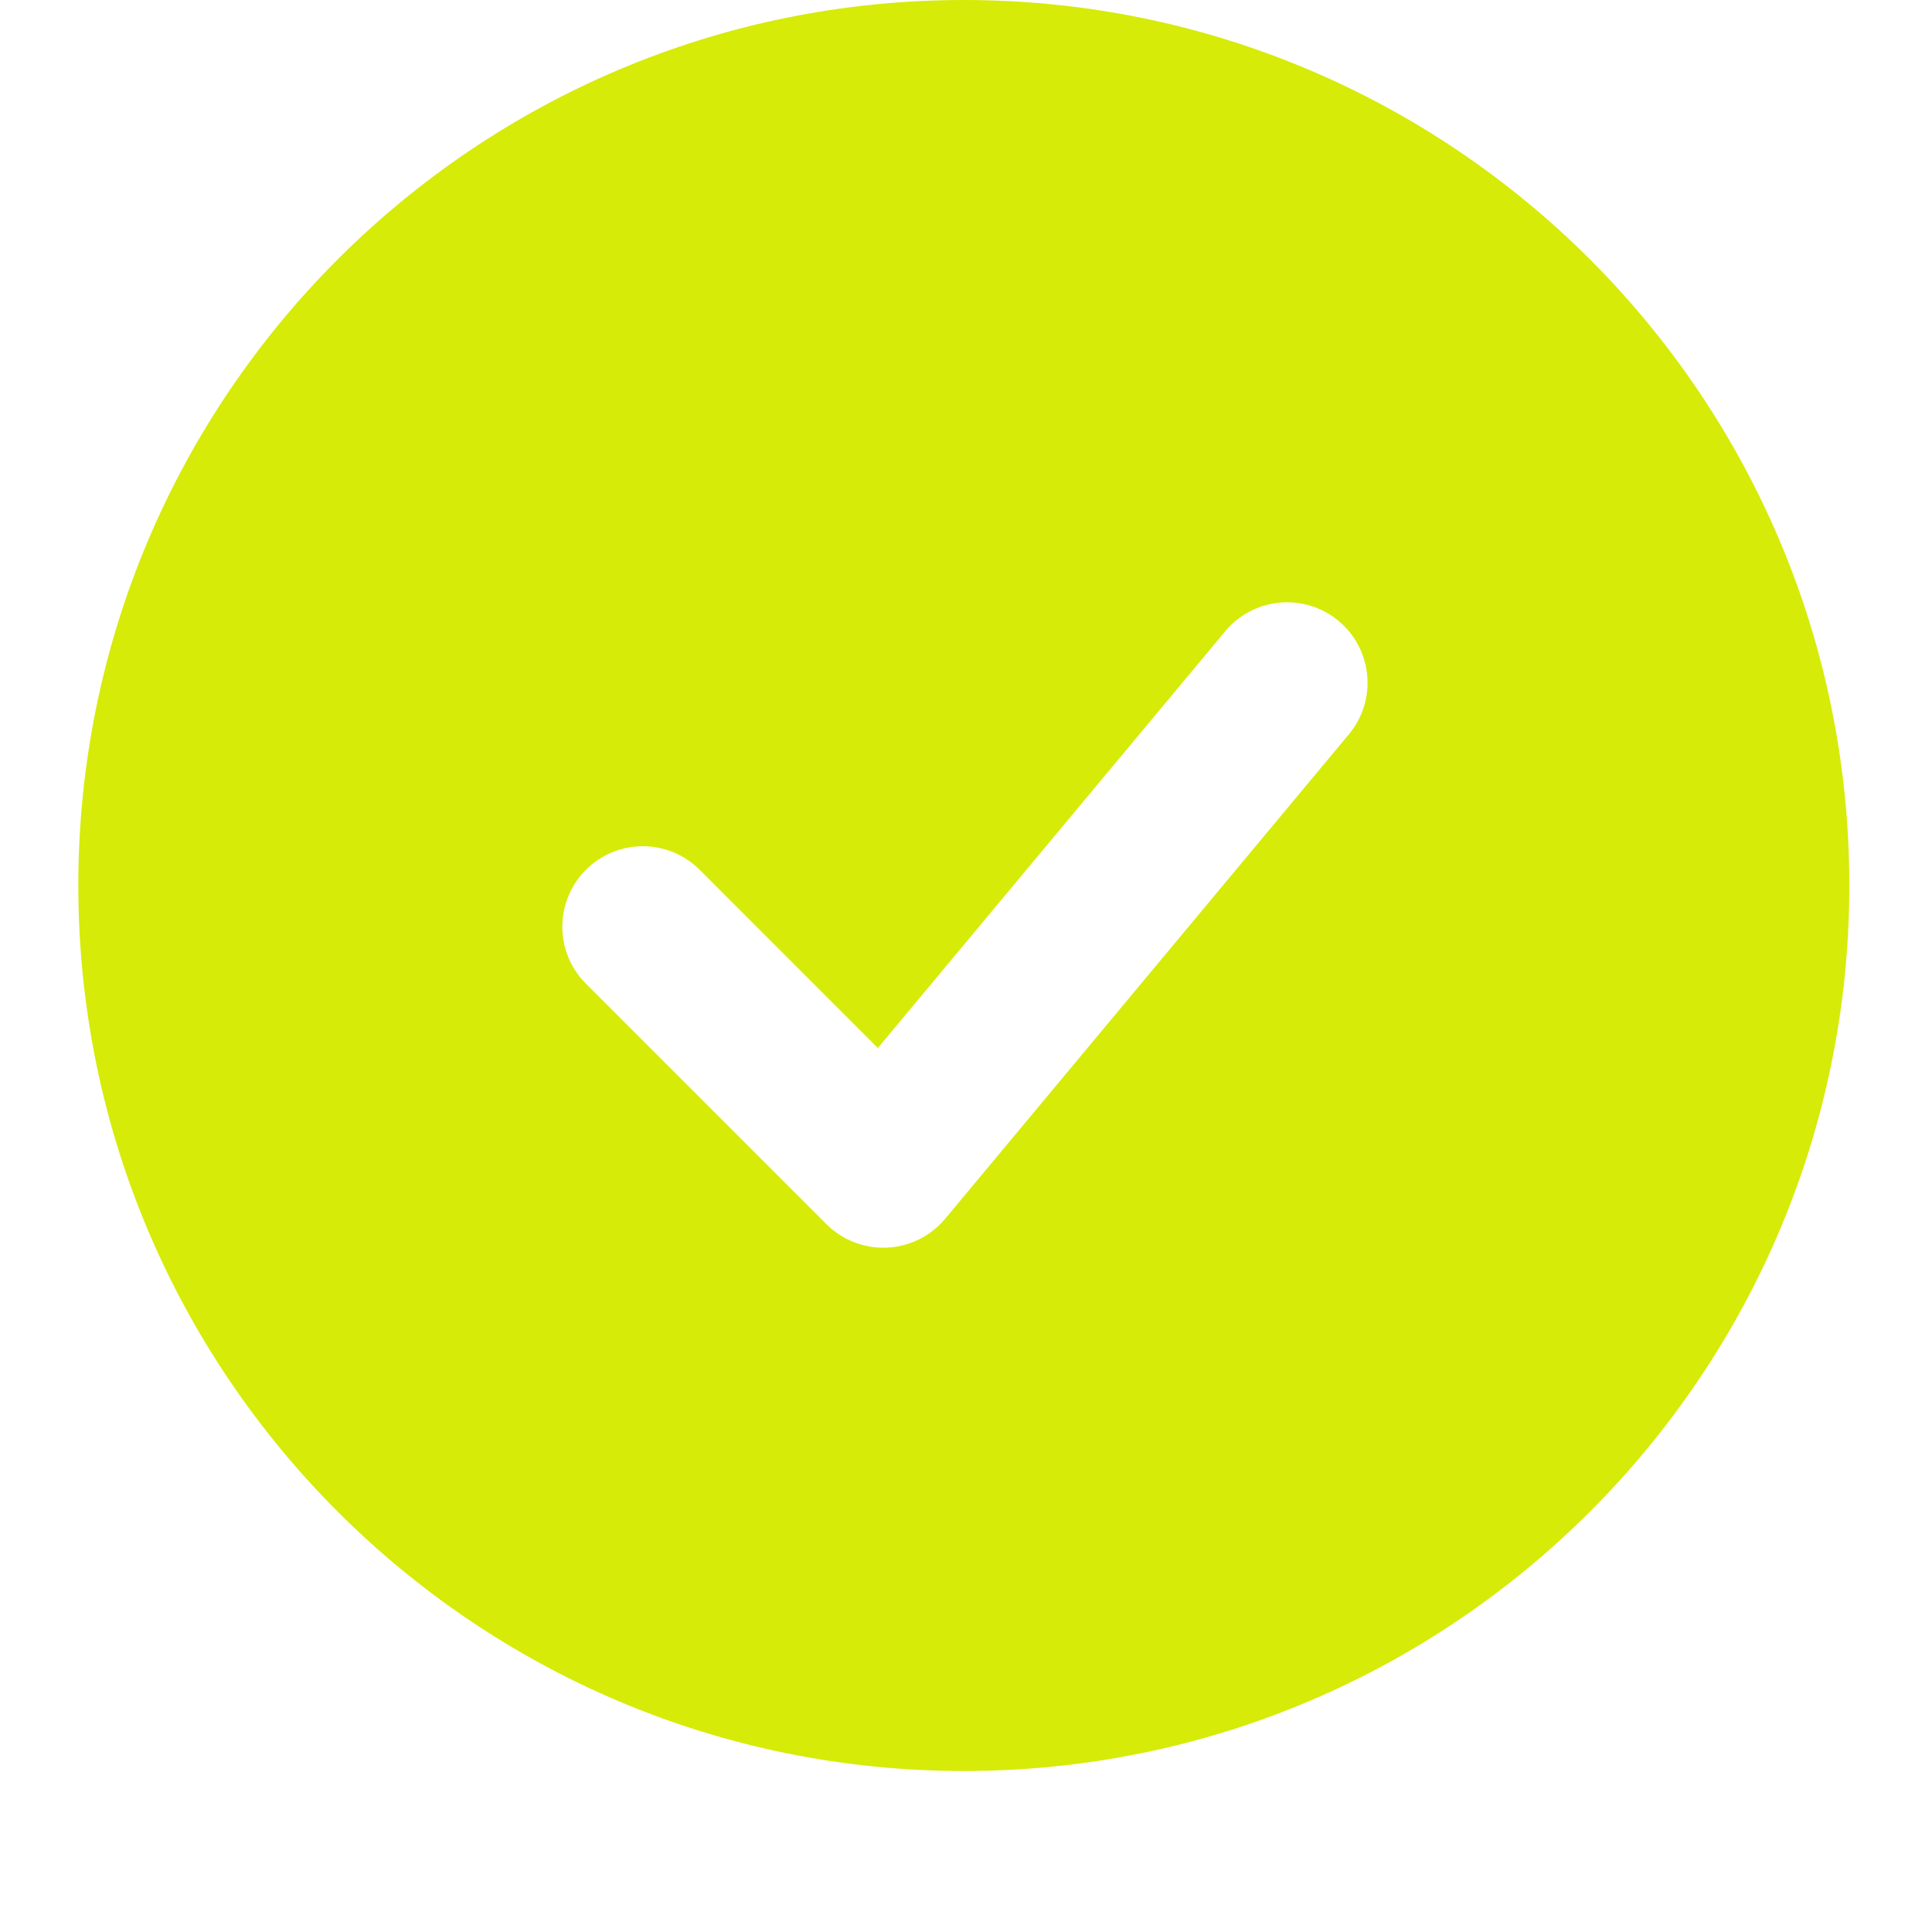 <?xml version="1.0" encoding="UTF-8"?> <svg xmlns="http://www.w3.org/2000/svg" width="180" height="180" viewBox="0 0 180 180" fill="none"> <path fill-rule="evenodd" clip-rule="evenodd" d="M89.797 0C44.234 0 7.297 36.938 7.297 82.5C7.297 128.062 44.234 165 89.797 165C135.359 165 172.297 128.062 172.297 82.5C172.297 36.938 135.359 0 89.797 0ZM125.557 68.55C126.215 67.797 126.717 66.921 127.031 65.971C127.346 65.022 127.467 64.019 127.389 63.022C127.31 62.025 127.033 61.054 126.574 60.166C126.114 59.278 125.482 58.49 124.713 57.85C123.945 57.21 123.057 56.73 122.1 56.438C121.144 56.146 120.138 56.049 119.144 56.151C118.149 56.254 117.184 56.554 116.307 57.035C115.43 57.515 114.658 58.167 114.037 58.95L81.787 97.642L65.099 80.948C63.685 79.581 61.79 78.825 59.824 78.842C57.857 78.859 55.976 79.648 54.586 81.039C53.195 82.429 52.406 84.311 52.389 86.277C52.372 88.243 53.128 90.138 54.494 91.552L76.994 114.053C77.731 114.789 78.614 115.364 79.585 115.74C80.556 116.117 81.596 116.287 82.636 116.24C83.677 116.193 84.697 115.929 85.63 115.466C86.563 115.003 87.39 114.35 88.057 113.55L125.557 68.55Z" fill="#D6EB08"></path> </svg> 